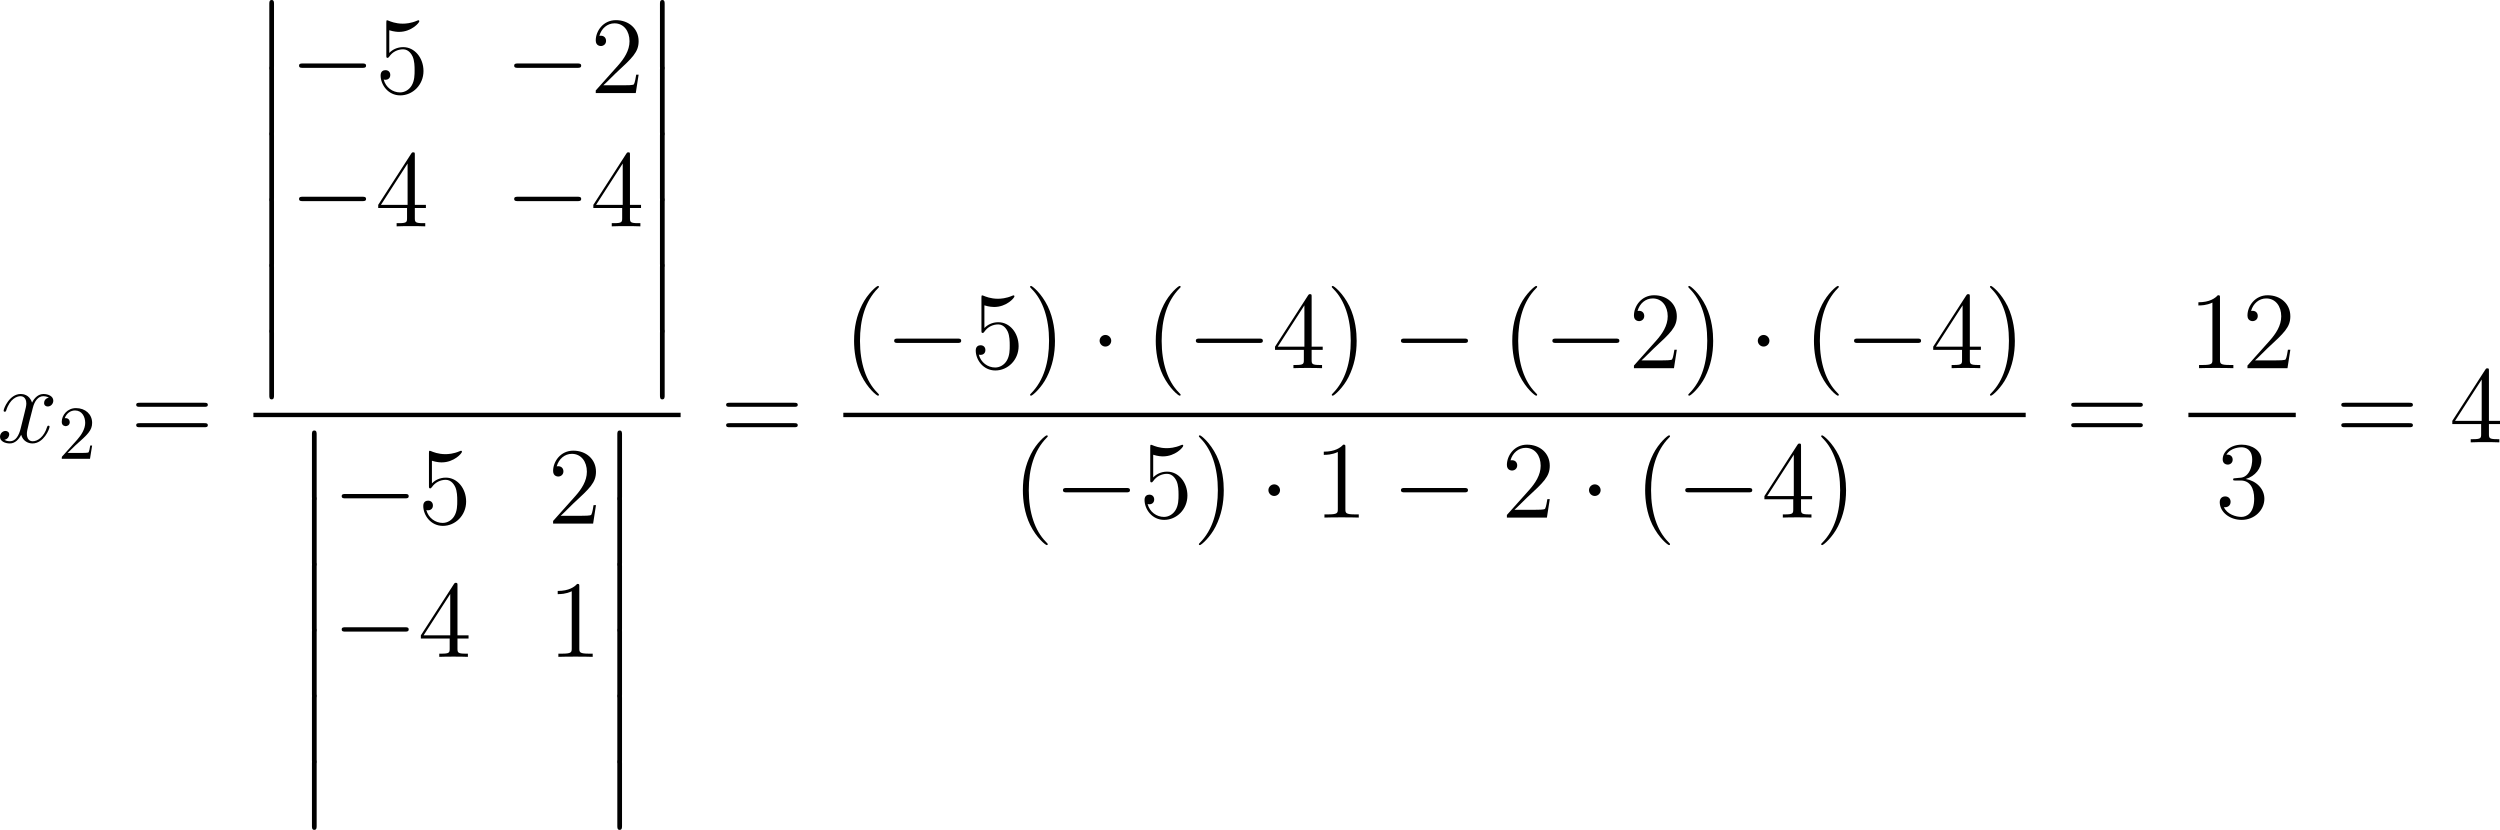 <?xml version='1.0' encoding='UTF-8'?>
<!-- This file was generated by dvisvgm 3.2.2 -->
<svg version='1.1' xmlns='http://www.w3.org/2000/svg' xmlns:xlink='http://www.w3.org/1999/xlink' width='457.893pt' height='151.998pt' viewBox='60.472 562.218 457.893 151.998'>
<defs>
<path id='g26-50' d='M1.385-.84L2.542-1.964C4.244-3.469 4.898-4.058 4.898-5.149C4.898-6.393 3.916-7.265 2.585-7.265C1.353-7.265 .545-6.262 .545-5.291C.545-4.68 1.091-4.68 1.124-4.68C1.309-4.68 1.691-4.811 1.691-5.258C1.691-5.542 1.495-5.825 1.113-5.825C1.025-5.825 1.004-5.825 .971-5.815C1.222-6.524 1.811-6.927 2.444-6.927C3.436-6.927 3.905-6.044 3.905-5.149C3.905-4.276 3.36-3.415 2.76-2.738L.665-.404C.545-.284 .545-.262 .545 0H4.593L4.898-1.898H4.625C4.571-1.571 4.495-1.091 4.385-.927C4.309-.84 3.589-.84 3.349-.84H1.385Z'/>
<path id='g23-120' d='M6.8-5.853C6.341-5.767 6.169-5.423 6.169-5.15C6.169-4.806 6.441-4.691 6.642-4.691C7.073-4.691 7.374-5.064 7.374-5.452C7.374-6.054 6.685-6.327 6.083-6.327C5.208-6.327 4.72-5.466 4.591-5.193C4.261-6.269 3.371-6.327 3.113-6.327C1.65-6.327 .875-4.447 .875-4.132C.875-4.074 .933-4.003 1.033-4.003C1.148-4.003 1.176-4.089 1.205-4.146C1.693-5.738 2.654-6.04 3.07-6.04C3.716-6.04 3.845-5.437 3.845-5.093C3.845-4.777 3.759-4.447 3.587-3.759L3.099-1.793C2.884-.933 2.468-.143 1.707-.143C1.635-.143 1.277-.143 .976-.33C1.492-.43 1.607-.861 1.607-1.033C1.607-1.32 1.392-1.492 1.119-1.492C.775-1.492 .402-1.191 .402-.732C.402-.129 1.076 .143 1.693 .143C2.381 .143 2.869-.402 3.171-.99C3.4-.143 4.117 .143 4.648 .143C6.111 .143 6.886-1.736 6.886-2.052C6.886-2.123 6.829-2.181 6.743-2.181C6.614-2.181 6.599-2.109 6.556-1.994C6.169-.732 5.337-.143 4.691-.143C4.189-.143 3.917-.516 3.917-1.105C3.917-1.42 3.974-1.65 4.203-2.597L4.706-4.548C4.921-5.409 5.409-6.04 6.068-6.04C6.097-6.04 6.499-6.04 6.8-5.853Z'/>
<path id='g6-0' d='M7.189-2.509C7.375-2.509 7.571-2.509 7.571-2.727S7.375-2.945 7.189-2.945H1.287C1.102-2.945 .905-2.945 .905-2.727S1.102-2.509 1.287-2.509H7.189Z'/>
<path id='g6-1' d='M2.095-2.727C2.095-3.044 1.833-3.305 1.516-3.305S.938-3.044 .938-2.727S1.2-2.149 1.516-2.149S2.095-2.411 2.095-2.727Z'/>
<use id='g32-50' xlink:href='#g26-50' transform='scale(.913)'/>
<path id='g25-40' d='M3.885 2.905C3.885 2.869 3.885 2.845 3.682 2.642C2.487 1.435 1.817-.538 1.817-2.977C1.817-5.296 2.379-7.293 3.766-8.703C3.885-8.811 3.885-8.835 3.885-8.871C3.885-8.942 3.826-8.966 3.778-8.966C3.622-8.966 2.642-8.106 2.056-6.934C1.447-5.727 1.172-4.447 1.172-2.977C1.172-1.913 1.339-.49 1.961 .789C2.666 2.224 3.646 3.001 3.778 3.001C3.826 3.001 3.885 2.977 3.885 2.905Z'/>
<path id='g25-41' d='M3.371-2.977C3.371-3.885 3.252-5.368 2.582-6.755C1.877-8.189 .897-8.966 .765-8.966C.717-8.966 .658-8.942 .658-8.871C.658-8.835 .658-8.811 .861-8.608C2.056-7.4 2.726-5.428 2.726-2.989C2.726-.669 2.164 1.327 .777 2.738C.658 2.845 .658 2.869 .658 2.905C.658 2.977 .717 3.001 .765 3.001C.921 3.001 1.901 2.14 2.487 .968C3.096-.251 3.371-1.542 3.371-2.977Z'/>
<path id='g25-49' d='M3.443-7.663C3.443-7.938 3.443-7.95 3.204-7.95C2.917-7.627 2.319-7.185 1.088-7.185V-6.838C1.363-6.838 1.961-6.838 2.618-7.149V-.921C2.618-.49 2.582-.347 1.53-.347H1.16V0C1.482-.024 2.642-.024 3.037-.024S4.579-.024 4.902 0V-.347H4.531C3.479-.347 3.443-.49 3.443-.921V-7.663Z'/>
<path id='g25-50' d='M5.26-2.008H4.997C4.961-1.805 4.866-1.148 4.746-.956C4.663-.849 3.981-.849 3.622-.849H1.411C1.733-1.124 2.463-1.889 2.774-2.176C4.591-3.85 5.26-4.471 5.26-5.655C5.26-7.03 4.172-7.95 2.786-7.95S.586-6.767 .586-5.738C.586-5.129 1.112-5.129 1.148-5.129C1.399-5.129 1.71-5.308 1.71-5.691C1.71-6.025 1.482-6.253 1.148-6.253C1.04-6.253 1.016-6.253 .98-6.241C1.207-7.054 1.853-7.603 2.63-7.603C3.646-7.603 4.268-6.755 4.268-5.655C4.268-4.639 3.682-3.754 3.001-2.989L.586-.287V0H4.949L5.26-2.008Z'/>
<path id='g25-51' d='M2.2-4.292C1.997-4.28 1.949-4.268 1.949-4.16C1.949-4.041 2.008-4.041 2.224-4.041H2.774C3.79-4.041 4.244-3.204 4.244-2.056C4.244-.49 3.431-.072 2.845-.072C2.271-.072 1.291-.347 .944-1.136C1.327-1.076 1.674-1.291 1.674-1.722C1.674-2.068 1.423-2.307 1.088-2.307C.801-2.307 .49-2.14 .49-1.686C.49-.622 1.554 .251 2.881 .251C4.304 .251 5.356-.837 5.356-2.044C5.356-3.144 4.471-4.005 3.324-4.208C4.364-4.507 5.033-5.38 5.033-6.312C5.033-7.257 4.053-7.95 2.893-7.95C1.698-7.95 .813-7.221 .813-6.348C.813-5.87 1.184-5.774 1.363-5.774C1.614-5.774 1.901-5.954 1.901-6.312C1.901-6.695 1.614-6.862 1.351-6.862C1.279-6.862 1.255-6.862 1.219-6.85C1.674-7.663 2.798-7.663 2.857-7.663C3.252-7.663 4.029-7.484 4.029-6.312C4.029-6.085 3.993-5.416 3.646-4.902C3.288-4.376 2.881-4.34 2.558-4.328L2.2-4.292Z'/>
<path id='g25-52' d='M4.316-7.783C4.316-8.01 4.316-8.07 4.148-8.07C4.053-8.07 4.017-8.07 3.921-7.926L.323-2.343V-1.997H3.467V-.909C3.467-.466 3.443-.347 2.57-.347H2.331V0C2.606-.024 3.551-.024 3.885-.024S5.177-.024 5.452 0V-.347H5.212C4.352-.347 4.316-.466 4.316-.909V-1.997H5.523V-2.343H4.316V-7.783ZM3.527-6.85V-2.343H.622L3.527-6.85Z'/>
<path id='g25-53' d='M1.53-6.85C2.044-6.683 2.463-6.671 2.594-6.671C3.945-6.671 4.806-7.663 4.806-7.831C4.806-7.878 4.782-7.938 4.71-7.938C4.686-7.938 4.663-7.938 4.555-7.89C3.885-7.603 3.312-7.568 3.001-7.568C2.212-7.568 1.65-7.807 1.423-7.902C1.339-7.938 1.315-7.938 1.303-7.938C1.207-7.938 1.207-7.867 1.207-7.675V-4.125C1.207-3.909 1.207-3.838 1.351-3.838C1.411-3.838 1.423-3.85 1.542-3.993C1.877-4.483 2.439-4.77 3.037-4.77C3.67-4.77 3.981-4.184 4.077-3.981C4.28-3.515 4.292-2.929 4.292-2.475S4.292-1.339 3.957-.801C3.694-.371 3.228-.072 2.702-.072C1.913-.072 1.136-.61 .921-1.482C.98-1.459 1.052-1.447 1.112-1.447C1.315-1.447 1.638-1.566 1.638-1.973C1.638-2.307 1.411-2.499 1.112-2.499C.897-2.499 .586-2.391 .586-1.925C.586-.909 1.399 .251 2.726 .251C4.077 .251 5.26-.885 5.26-2.403C5.26-3.826 4.304-5.009 3.049-5.009C2.367-5.009 1.841-4.71 1.53-4.376V-6.85Z'/>
<path id='g25-61' d='M8.07-3.873C8.237-3.873 8.452-3.873 8.452-4.089C8.452-4.316 8.249-4.316 8.07-4.316H1.028C.861-4.316 .646-4.316 .646-4.101C.646-3.873 .849-3.873 1.028-3.873H8.07ZM8.07-1.65C8.237-1.65 8.452-1.65 8.452-1.865C8.452-2.092 8.249-2.092 8.07-2.092H1.028C.861-2.092 .646-2.092 .646-1.877C.646-1.65 .849-1.65 1.028-1.65H8.07Z'/>
<path id='g21-12' d='M2.08 8.378C2.08 8.608 2.08 8.909 2.381 8.909C2.697 8.909 2.697 8.622 2.697 8.378V.23C2.697 0 2.697-.301 2.396-.301C2.08-.301 2.08-.014 2.08 .23V8.378Z'/>
<use id='g27-40' xlink:href='#g25-40' transform='scale(1.2)'/>
<use id='g27-41' xlink:href='#g25-41' transform='scale(1.2)'/>
<use id='g27-49' xlink:href='#g25-49' transform='scale(1.2)'/>
<use id='g27-50' xlink:href='#g25-50' transform='scale(1.2)'/>
<use id='g27-51' xlink:href='#g25-51' transform='scale(1.2)'/>
<use id='g27-52' xlink:href='#g25-52' transform='scale(1.2)'/>
<use id='g27-53' xlink:href='#g25-53' transform='scale(1.2)'/>
<use id='g27-61' xlink:href='#g25-61' transform='scale(1.2)'/>
<use id='g22-0' xlink:href='#g6-0' transform='scale(1.315)'/>
<use id='g22-1' xlink:href='#g6-1' transform='scale(1.315)'/>
</defs>
<g id='page1' transform='matrix(1.4 0 0 1.4 0 0)'>
<use x='42.793' y='459.456' xlink:href='#g23-120'/>
<use x='50.775' y='461.608' xlink:href='#g32-50'/>
<use x='60.24' y='459.456' xlink:href='#g27-61'/>
<use x='76.346' y='401.886' xlink:href='#g21-12'/>
<use x='76.346' y='410.494' xlink:href='#g21-12'/>
<use x='76.346' y='419.101' xlink:href='#g21-12'/>
<use x='76.346' y='427.709' xlink:href='#g21-12'/>
<use x='76.346' y='436.317' xlink:href='#g21-12'/>
<use x='76.346' y='444.925' xlink:href='#g21-12'/>
<use x='81.128' y='413.761' xlink:href='#g22-0'/>
<use x='92.286' y='413.761' xlink:href='#g27-53'/>
<use x='109.272' y='413.761' xlink:href='#g22-0'/>
<use x='120.431' y='413.761' xlink:href='#g27-50'/>
<use x='81.128' y='431.196' xlink:href='#g22-0'/>
<use x='92.286' y='431.196' xlink:href='#g27-52'/>
<use x='109.272' y='431.196' xlink:href='#g22-0'/>
<use x='120.431' y='431.196' xlink:href='#g27-52'/>
<use x='127.454' y='401.886' xlink:href='#g21-12'/>
<use x='127.454' y='410.494' xlink:href='#g21-12'/>
<use x='127.454' y='419.101' xlink:href='#g21-12'/>
<use x='127.454' y='427.709' xlink:href='#g21-12'/>
<use x='127.454' y='436.317' xlink:href='#g21-12'/>
<use x='127.454' y='444.925' xlink:href='#g21-12'/>
<rect x='76.346' y='455.583' height='.574' width='55.89'/>
<use x='81.925' y='458.206' xlink:href='#g21-12'/>
<use x='81.925' y='466.814' xlink:href='#g21-12'/>
<use x='81.925' y='475.422' xlink:href='#g21-12'/>
<use x='81.925' y='484.03' xlink:href='#g21-12'/>
<use x='81.925' y='492.638' xlink:href='#g21-12'/>
<use x='81.925' y='501.245' xlink:href='#g21-12'/>
<use x='86.707' y='470.082' xlink:href='#g22-0'/>
<use x='97.865' y='470.082' xlink:href='#g27-53'/>
<use x='114.852' y='470.082' xlink:href='#g27-50'/>
<use x='86.707' y='487.517' xlink:href='#g22-0'/>
<use x='97.865' y='487.517' xlink:href='#g27-52'/>
<use x='114.852' y='487.517' xlink:href='#g27-49'/>
<use x='121.875' y='458.206' xlink:href='#g21-12'/>
<use x='121.875' y='466.814' xlink:href='#g21-12'/>
<use x='121.875' y='475.422' xlink:href='#g21-12'/>
<use x='121.875' y='484.03' xlink:href='#g21-12'/>
<use x='121.875' y='492.638' xlink:href='#g21-12'/>
<use x='121.875' y='501.245' xlink:href='#g21-12'/>
<use x='137.417' y='459.456' xlink:href='#g27-61'/>
<use x='153.523' y='449.751' xlink:href='#g27-40'/>
<use x='158.986' y='449.751' xlink:href='#g22-0'/>
<use x='170.144' y='449.751' xlink:href='#g27-53'/>
<use x='177.167' y='449.751' xlink:href='#g27-41'/>
<use x='185.818' y='449.751' xlink:href='#g22-1'/>
<use x='192.991' y='449.751' xlink:href='#g27-40'/>
<use x='198.454' y='449.751' xlink:href='#g22-0'/>
<use x='209.612' y='449.751' xlink:href='#g27-52'/>
<use x='216.636' y='449.751' xlink:href='#g27-41'/>
<use x='225.287' y='449.751' xlink:href='#g22-0'/>
<use x='239.633' y='449.751' xlink:href='#g27-40'/>
<use x='245.096' y='449.751' xlink:href='#g22-0'/>
<use x='256.254' y='449.751' xlink:href='#g27-50'/>
<use x='263.277' y='449.751' xlink:href='#g27-41'/>
<use x='271.928' y='449.751' xlink:href='#g22-1'/>
<use x='279.101' y='449.751' xlink:href='#g27-40'/>
<use x='284.564' y='449.751' xlink:href='#g22-0'/>
<use x='295.722' y='449.751' xlink:href='#g27-52'/>
<use x='302.746' y='449.751' xlink:href='#g27-41'/>
<rect x='153.523' y='455.583' height='.574' width='154.686'/>
<use x='175.607' y='469.297' xlink:href='#g27-40'/>
<use x='181.069' y='469.297' xlink:href='#g22-0'/>
<use x='192.228' y='469.297' xlink:href='#g27-53'/>
<use x='199.251' y='469.297' xlink:href='#g27-41'/>
<use x='207.902' y='469.297' xlink:href='#g22-1'/>
<use x='215.075' y='469.297' xlink:href='#g27-49'/>
<use x='225.287' y='469.297' xlink:href='#g22-0'/>
<use x='239.633' y='469.297' xlink:href='#g27-50'/>
<use x='249.844' y='469.297' xlink:href='#g22-1'/>
<use x='257.017' y='469.297' xlink:href='#g27-40'/>
<use x='262.48' y='469.297' xlink:href='#g22-0'/>
<use x='273.638' y='469.297' xlink:href='#g27-52'/>
<use x='280.662' y='469.297' xlink:href='#g27-41'/>
<use x='313.389' y='459.456' xlink:href='#g27-61'/>
<use x='329.495' y='449.751' xlink:href='#g27-49'/>
<use x='336.519' y='449.751' xlink:href='#g27-50'/>
<rect x='329.495' y='455.583' height='.574' width='14.047'/>
<use x='333.007' y='469.297' xlink:href='#g27-51'/>
<use x='348.723' y='459.456' xlink:href='#g27-61'/>
<use x='363.633' y='459.456' xlink:href='#g27-52'/>
</g>
</svg>